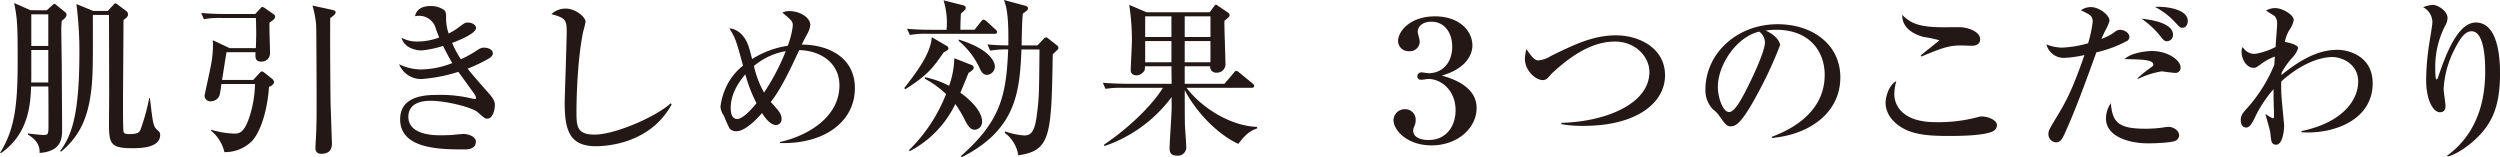 <svg xmlns="http://www.w3.org/2000/svg" preserveAspectRatio="none" width="520.095" height="32.693" viewBox="0 0 520.095 32.693"><defs><style>.cls-1{fill:#231815;}</style></defs><title>title_feature01</title><g id="レイヤー_2" data-name="レイヤー 2"><g id="text_ol"><path class="cls-1" d="M9.731,2.135l1.05-.945c.21-.175.385-.385.525-.385s.315.141.6.385l1.68,1.365a.655.655,0,0,1,.245.561c0,.49-.735,1.015-.98,1.225a17.645,17.645,0,0,0-.1,1.891c0,1.226.1,6.65.1,7.771,0,2.03.07,10.991.07,12.812s0,4.655-4.691,5.006c.07-1.226-.35-2.591-2.415-3.815l-.035-.245c.91.1,2.485.314,3.36.314.945,0,.945-.244.945-2.484,0-1.155,0-6.441-.035-7.6H6.476c-.14,3.36-.385,9.767-6.23,13.827H0c2.905-4.655,3.675-9.381,3.675-18.8,0-7.562-.035-9-.735-12.392l3.4,1.5ZM6.511,10.4v4.761c0,1.155,0,1.646-.035,2h3.57V10.4Zm0-7.42v6.58h3.535V2.976Zm15.892-.7,1.12-1.19C23.7.91,23.837.7,23.978.7a.929.929,0,0,1,.49.245l1.82,1.364a.9.9,0,0,1,.35.666c0,.489-.42.8-.945,1.189,0,2.73-.105,14.877-.105,17.362,0,.944,0,5.32.105,5.846.07.35.315.524,1.225.524,1.75,0,2.065-.385,2.31-.91a44.981,44.981,0,0,0,1.82-6.58h.14c.7,5.915.7,5.915,1.785,6.86a1.008,1.008,0,0,1,.35.8c0,2.766-4.27,2.766-5.845,2.766-4.586,0-4.8-1.015-4.8-5.25,0-1.051.035-5.6.035-6.546,0-2.521-.035-13.651-.035-15.927h-3.36c0,2.94.035,8.19-.035,10.921-.175,9.556-2.38,14-6.581,17.537l-.175-.141c2.065-2.939,3.99-6.545,3.99-20.372A74.985,74.985,0,0,0,15.892.84l3.5,1.436Z"/><path class="cls-1" d="M47.772,10.011h5.46c0-.385.07-2.065.07-3.01,0-1.051-.035-2.451-.07-3.256H46.2a17.6,17.6,0,0,0-3.78.245L41.857,2.7c1.645.14,3.29.21,4.97.21h6.266l.98-1.05c.245-.28.385-.421.525-.421a1.652,1.652,0,0,1,.6.315l1.715,1.19a.562.562,0,0,1,.315.524c0,.42-.315.665-1.155,1.226-.07.979.1,5.32.1,6.23a1.738,1.738,0,0,1-1.855,1.891c-1.26,0-1.225-.945-1.155-1.961H47.143c-.14.561-.63,3.851-.945,5.776h6.476l1.26-1.365c.175-.21.385-.42.56-.42a1.521,1.521,0,0,1,.56.314l1.54,1.226a1.113,1.113,0,0,1,.42.63c0,.56-.63.91-1.05,1.05-.28,4.341-1.505,8.891-3.431,11.166a7.949,7.949,0,0,1-5.845,2.416A8.2,8.2,0,0,0,43.922,27.2v-.21a18.562,18.562,0,0,0,4.971.806c1.155,0,2-.63,2.905-3.186a23.952,23.952,0,0,0,1.26-7.141h-7a21.222,21.222,0,0,1-.385,2.38,1.985,1.985,0,0,1-1.855,1.226,1.186,1.186,0,0,1-1.26-1.155c0-.245,1.12-5.11,1.435-6.931a21.372,21.372,0,0,0,.28-4.621ZM69.16,2.065c.42.1.665.21.665.489,0,.245-.175.561-1.12,1.19-.07,3.5.035,16.521.07,17.817.245,7.351.28,8.155.28,8.261,0,.944-.245,2.17-2.24,2.17a1.092,1.092,0,0,1-1.19-1.226c0-.385.035-.8.035-.979.175-2.485.21-5.251.21-7.7,0-3.115-.035-15.472-.1-16.871a19.89,19.89,0,0,0-.77-4.061Z"/><path class="cls-1" d="M101.376,24.678c-.49,0-.63-.141-2-1.33-1.225-1.086-6.791-2.381-9.731-2.381-.875,0-4.69,0-4.69,3.325,0,3.851,5.46,3.851,6.756,3.851.84,0,2.03-.035,2.7-.1.14-.035,1.925-.176,1.96-.176.98,0,2.625.49,2.625,1.61,0,1.61-1.89,1.61-2.275,1.61-4.971,0-13.477,0-13.477-6.266,0-4.83,5.111-5.075,7.7-5.075a28,28,0,0,1,7.456.8c.07,0,.21.035.35.035s.28-.035.28-.21a1.927,1.927,0,0,0-.385-.875c-1.715-2.381-2.17-3.011-3.291-4.551a33.065,33.065,0,0,1-7.7,1.5,4.915,4.915,0,0,1-4.621-3.08,10.668,10.668,0,0,0,4.585,1.085,18.408,18.408,0,0,0,6.476-1.33c-.385-.63-.91-1.54-1.925-3.57a20.55,20.55,0,0,1-4.516.945c-.525,0-3.465-.21-4.13-2.66a6.459,6.459,0,0,0,3.29.8,12.673,12.673,0,0,0,4.551-.84c-.07-.175-.14-.35-.665-1.715A3.575,3.575,0,0,0,87.1,3.29c-.245,0-.42.035-.77.07.14-.525.56-2.1,3.185-2.1a4.774,4.774,0,0,1,2.905.84c.385.386.385.841.385,1.506a9.8,9.8,0,0,0,.525,3.36,11.069,11.069,0,0,0,2.065-1.261c1.225-.91,1.365-1.015,1.925-1.015.91,0,1.715.525,1.715,1.12,0,1.155-3.535,2.59-4.97,3.115a18.954,18.954,0,0,0,1.82,3.4,22.9,22.9,0,0,0,2.975-1.61c1.12-.735,1.26-.8,1.89-.8.98,0,1.785.524,1.785,1.154,0,.525-.49.91-.98,1.19a35.962,35.962,0,0,1-4.271,2.03c.6.771,2.38,2.87,4.271,4.971,1.4,1.54,1.4,2.17,1.4,2.66C102.952,22.542,102.637,24.678,101.376,24.678Z"/><path class="cls-1" d="M123.951,30.418c-5.6,0-6.476-3.535-6.476-9.1,0-1.016.42-12.462.42-14.807,0-2.415-.35-2.8-3.185-3.57a4.28,4.28,0,0,1,3.01-1.155c2.03,0,4.1,1.785,4.1,2.73a17.291,17.291,0,0,1-.49,2.03c-1.4,6.721-1.4,16.276-1.4,16.592,0,2.975,0,4.865,3.71,4.865,4.516,0,13.056-3.886,15.892-6.511l.21.21C135.432,29.647,126.716,30.418,123.951,30.418Z"/><path class="cls-1" d="M162.276,29.543c6.16-1.4,12.356-5.391,12.356-11.762,0-4.83-4.1-7.28-8.366-7.351-1.785,3.815-3.746,8.051-5.916,10.781,1.68,1.855,2.24,2.485,2.24,3.466a1.176,1.176,0,0,1-1.155,1.33c-1.295,0-2.485-1.82-2.905-2.485-.525.595-3.291,3.78-5.321,3.78a1.858,1.858,0,0,1-1.4-.525,27.725,27.725,0,0,1-1.225-2.73,3.5,3.5,0,0,1-.7-1.854,13.669,13.669,0,0,1,1.26-4.271,12.474,12.474,0,0,1,3.43-4.271c-1.4-5.181-1.575-5.741-2.835-7.736,1.155,0,3.08.98,3.99,3.711.245.77.525,1.785.735,2.66a19.221,19.221,0,0,1,7.421-2.766,17.913,17.913,0,0,0,1.05-4.165c0-.91-.21-1.085-2.17-2.73A2.906,2.906,0,0,1,164.2,2.31c2.275,0,4.375,1.365,4.375,2.906a5.043,5.043,0,0,1-.7,1.96c-.771,1.435-.771,1.47-1.085,2.1,5.216,0,11.061,2.45,11.061,9.066,0,7.036-6.476,11.691-15.576,11.411Zm-7.211-14.071c-.945,1.085-3.045,3.745-3.045,6.9,0,.595,0,2.38,1.365,2.38,1.33,0,3.71-2.905,3.99-3.29A29.951,29.951,0,0,1,155.065,15.472Zm1.785-1.75a19.976,19.976,0,0,0,2.1,5.53,45.563,45.563,0,0,0,4.516-8.611A14.053,14.053,0,0,0,156.85,13.722Z"/><path class="cls-1" d="M196.295,10.921c-2.345,3.466-3.64,4.9-7.946,7.631l-.245-.21c3.186-4.061,5.531-7.491,5.741-10.606l3.115,1.82c.14.105.35.245.35.49C197.31,10.326,197.205,10.4,196.295,10.921ZM206.9,7.035H193.075a17.6,17.6,0,0,0-3.78.245l-.6-1.295c2.135.21,4.621.21,5.005.21h3.221a15.827,15.827,0,0,0-.63-6.126L200.46,1.12c.21.069.455.245.455.49a.663.663,0,0,1-.14.42c-.14.175-.77.7-.875.8-.07,1.471-.1,2.065-.1,3.36h2.94l1.33-1.68c.175-.21.315-.42.56-.42.21,0,.49.244.63.35l1.82,1.68c.14.141.35.315.35.525C207.426,7,207.111,7.035,206.9,7.035Zm-4.13,19.952c-.49,0-1.015-.14-1.89-1.715a25.614,25.614,0,0,0-2.135-3.641,21.55,21.55,0,0,1-9.451,9.8l-.21-.175a33.244,33.244,0,0,0,7.735-11.691,21.186,21.186,0,0,0-4.41-3.185v-.315a18.271,18.271,0,0,1,5.041,1.785,18.424,18.424,0,0,0,1.085-5.74l3.746,1.47a.607.607,0,0,1,.28.525c0,.314-.28.524-1.085,1.085-.245.665-1.435,3.5-1.68,4.1.945.665,4.516,3.36,4.516,6.021A1.607,1.607,0,0,1,202.771,26.987Zm2.59-11.411c-.91,0-1.26-.77-1.54-1.365a16.222,16.222,0,0,0-4.375-5.705v-.28c6.651,2.065,7.526,4.726,7.526,5.636A1.749,1.749,0,0,1,205.361,15.576Zm14.667-5.25c-.14.14-.84.8-1.015.979-.28,16.837-.385,20.058-7.176,21A7.1,7.1,0,0,0,209,27.618l.14-.28a14.2,14.2,0,0,0,3.956.84c1.26,0,2.1-.595,2.555-3.886.49-3.71.525-4.061.6-14H212.5c-.35,8.82-1.085,16.661-12.391,22.4l-.21-.21c8.191-7.281,9.451-12.392,9.836-22.192a18.852,18.852,0,0,0-3.745.245l-.56-1.295c1.5.14,2.275.175,4.34.21.1-6.441-.42-8.086-.91-9.451l4.411,1.189c.315.07.595.245.595.561a.609.609,0,0,1-.21.42c-.1.105-.735.561-.875.665-.175,1.715-.21,4.8-.245,6.616h3.291l1.33-1.4a.713.713,0,0,1,.455-.28,1.142,1.142,0,0,1,.56.315l1.785,1.4a.84.84,0,0,1,.245.455A.5.5,0,0,1,220.027,10.326Z"/><path class="cls-1" d="M257.6,29.928c-4.166-1.925-8.611-6.37-11.131-11.166,0,.945,0,5.811.035,7,0,.735.28,4.025.28,4.69a1.738,1.738,0,0,1-1.89,1.925c-.805,0-1.575-.21-1.575-1.435,0-1.155.35-6.266.385-7.316.07-1.189.035-1.785.035-3.43a28.958,28.958,0,0,1-13.966,10.186l-.1-.28c6.2-4.2,10.571-9.03,12.251-11.831h-8.156a21.47,21.47,0,0,0-3.78.21l-.56-1.26c2.135.175,4.585.21,4.97.21h9.346c0-.245-.035-2.556-.035-3.641h-5.5c-.035.735-.035.875-.315,1.155a2.064,2.064,0,0,1-1.365.735c-1.015,0-1.295-.525-1.295-1.12,0-.735.245-5.11.245-6.056a48.436,48.436,0,0,0-.56-7.491l3.605,1.54H251.68l.875-1.225c.14-.175.245-.351.42-.351s.35.21.525.315l1.925,1.295a.706.706,0,0,1,.385.561c0,.175-.07.279-.245.455-.14.14-.7.63-.84.734-.035,1.4.21,7.491.21,8.751a1.782,1.782,0,0,1-1.89,2.03,1.223,1.223,0,0,1-1.295-1.33h-5.286v3.641h8.261l1.925-2.24c.175-.21.315-.455.525-.455.175,0,.35.14.665.385l2.7,2.205c.245.211.385.315.385.561,0,.315-.315.385-.525.385H246.85c2.976,3.99,9,7.946,14.667,8.121l.035.315C259.451,27.442,258.751,28.563,257.6,29.928ZM243.7,3.4h-5.46V7.7h5.46Zm0,5.146h-5.46v4.41h5.46ZM251.82,3.4h-5.355V7.7h5.355Zm0,5.146h-5.355v4.41h5.355Z"/><path class="cls-1" d="M307.19,22.472c0,4.2-3.991,7.771-9.381,7.771-5.075,0-7.911-3.15-7.911-5.286a2.342,2.342,0,0,1,2.415-2.24,2.167,2.167,0,0,1,2.206,2.206,3.275,3.275,0,0,1-.245,1.26,2.435,2.435,0,0,0-.28.945c0,2,2.871,2,3.186,2,3.78,0,5.636-2.976,5.636-6.161,0-4.2-3.011-6.545-5.671-6.545-.175,0-1.19.175-1.4.175-.455,0-.875-.141-.875-.7a.828.828,0,0,1,.91-.84c.21,0,1.226.175,1.436.175,2.7,0,4.9-2.03,4.9-5.53,0-2.906-1.61-5.181-4.306-5.181-1.89,0-2.87.979-2.87,2.135,0,.28.42,1.5.42,2.065a2.038,2.038,0,0,1-2.24,1.925,2.159,2.159,0,0,1-2.275-2.03c0-2.274,2.7-5.215,7.666-5.215,5.076,0,7.806,3.01,7.806,6.056,0,1.68-1.085,4.76-6.371,6.266C301.9,16.276,307.19,17.852,307.19,22.472Z"/><path class="cls-1" d="M329.519,26.183a25.219,25.219,0,0,1-4.69-.351v-.279c9-.21,18.307-3.851,18.307-10.571,0-3.256-2.976-6.336-7.141-6.336-3.955,0-8.051,1.926-12.986,6.476-.175.141-.8.875-.945,1.016a1.41,1.41,0,0,1-1.085.524c-1.645,0-3.745-2.1-3.745-4.41a9.532,9.532,0,0,1,.315-2.03c1.085,1.54,1.645,2.346,2.555,2.346a6.232,6.232,0,0,0,2.59-.945c4.936-2.415,8.786-4.271,13.512-4.271,4.9,0,10.186,2.73,10.186,8.3C346.391,21.492,340.335,26.183,329.519,26.183Z"/><path class="cls-1" d="M368.614,28.458c2.555-.98,10.991-4.306,10.991-12.882,0-4.865-3.15-9.381-10.081-9.381a13.5,13.5,0,0,0-2.205.175c2.345,1.016,3.01,2.485,3.01,3.011a81.751,81.751,0,0,1-4.516,9.8c-3.641,6.861-4.831,7.105-5.811,7.105-.77,0-1.155-.524-2.24-2.064a6.07,6.07,0,0,0-1.4-1.471,5.745,5.745,0,0,1-1.575-4.061c0-7.525,6.511-13.651,15.017-13.651,7.176,0,13.057,4.131,13.057,11.062,0,7.28-6.3,11.9-14.247,12.6Zm-11.236-10.4c0,2.24,1.05,5.251,2.345,5.251,1.12,0,2.485-2.591,3.221-3.956,1.12-2.135,4.235-8.471,4.235-10.57a2.943,2.943,0,0,0-1.19-2.206C361.229,7.666,357.378,13.546,357.378,18.062Z"/><path class="cls-1" d="M414.746,27.232c-1.785,1.051-7.491,1.051-9.346,1.051-3.465,0-7-.141-9.591-1.646-1.54-.875-3.536-2.66-3.536-5.286,0-1.015.561-3.57,2.24-4.48a10.165,10.165,0,0,0-.42,2.73c0,2.381,1.75,5.811,8.576,5.811a31.686,31.686,0,0,0,8.926-1.085,2.347,2.347,0,0,1,.735-.1c1.155,0,3.116.7,3.116,1.82A1.435,1.435,0,0,1,414.746,27.232ZM410.23,9.521c-.35,0-2-.069-2.31-.069-2.555,0-4.166.63-8.191,2.31l-.14-.21c.56-.56,3.851-3.045,3.851-3.186a26.859,26.859,0,0,0-3.15-.665c-.315-.069-4.656-1.015-4.55-4.62,1.82,1.925,3.885,2.59,8.681,2.59.6,0,3.15-.034,3.641,0,1.225.07,3.885.841,3.885,2.485C411.945,9.381,410.755,9.521,410.23,9.521Z"/><path class="cls-1" d="M442.464,8.541a25.31,25.31,0,0,1-6.335,2.345c-2.555,7-4.34,11.972-6.721,17.187-.35.735-.735,1.541-1.715,1.541a1.689,1.689,0,0,1-1.54-1.785c0-.665.175-.945,1.715-3.5,1.575-2.59,3.15-5.216,5.775-12.881a23.508,23.508,0,0,1-4.166.595,3.73,3.73,0,0,1-3.745-2.8,9.139,9.139,0,0,0,3.22.665,22.933,22.933,0,0,0,5.46-.91,27,27,0,0,0,.945-4.446c0-1.225-.42-1.435-2.45-2.415a3.627,3.627,0,0,1,2.065-.665c1.646,0,3.886,1.575,3.886,2.87a9.709,9.709,0,0,1-.945,2.136c-.315.665-.56,1.19-.735,1.61a9.394,9.394,0,0,0,2.8-1.471,1.72,1.72,0,0,1,1.12-.42c.735,0,1.89.595,1.89,1.471A.963.963,0,0,1,442.464,8.541ZM452.545,29.3c-.945.42-4.515.525-5.6.525-4.48,0-8.821-1.646-8.821-5.146a5.665,5.665,0,0,1,1.015-3.221c.315,4.025,1.61,5.32,7.176,5.32a25.5,25.5,0,0,0,3.641-.245,6.936,6.936,0,0,1,1.225-.14c.945,0,2.17.771,2.17,1.785A1.315,1.315,0,0,1,452.545,29.3Zm-.1-14.142c-.455,0-2.625-.314-2.73-.314a18.052,18.052,0,0,0-4.936,1.575l-.1-.141a25.534,25.534,0,0,1,2.555-2.065c.665-.489.735-.524.735-.8,0-1.016-2.625-1.05-5.985-1.12,1.435-1.365,4.655-1.681,5.706-1.681,3.325,0,5.951,1.926,5.951,3.4A1.046,1.046,0,0,1,452.44,15.156Zm-1.575-6.58c-.595,0-.7-.105-1.855-1.575a18.72,18.72,0,0,0-3.5-3.116c1.575.176,6.546.771,6.546,3.326A1.269,1.269,0,0,1,450.865,8.576Zm3.186-2.8c-.49,0-.525-.035-1.925-1.54a15.33,15.33,0,0,0-3.815-2.8c1.646-.14,6.826.245,6.826,2.94C455.136,5,454.821,5.775,454.051,5.775Z"/><path class="cls-1" d="M478.794,27.513v-.245c8.331-1.715,11.8-6.3,11.8-10.291,0-3.745-3.465-5.11-5.355-5.11-2.59,0-6.546,1.365-10.641,5.075-.035.455-.035,1.226,0,2.381.035,1.085.595,6.65.595,6.755,0,.7-.21,4.025-1.68,4.025-.98,0-1.05-.8-1.19-2.415-.07-.63-.875-3.325-1.015-3.885l.1-.035a6.929,6.929,0,0,0,1.435.84c.175,0,.245-.21.245-.42,0-.63-.1-3.4-.1-3.956v-1.68a25.306,25.306,0,0,0-3.99,6.126c-.42.8-.945,1.854-1.68,1.854-1.05,0-1.155-1.085-1.155-1.54,0-1.05.385-1.47,1.785-3.01a31.628,31.628,0,0,0,5.181-8.472c.035-.244.1-1.5.14-1.75a11.358,11.358,0,0,0-2.521,1.3c-1.295.944-1.435,1.05-1.925,1.05-1.4,0-2.485-1.681-2.485-3.325a1.633,1.633,0,0,1,.245-1.016,2.771,2.771,0,0,0,2.556,1.436,14.276,14.276,0,0,0,4.27-1.436c.035-.735.315-4.235.315-4.726a2.293,2.293,0,0,0-.49-1.68c-.175-.141-1.225-.771-1.82-1.155a3.788,3.788,0,0,1,1.855-.525c1.715,0,3.92,1.471,3.92,2.485a5.148,5.148,0,0,1-.84,1.96,7.686,7.686,0,0,0-1.015,2.591c.07,0,2.766.49,2.766,1.295a5.024,5.024,0,0,1-1.331,2.1,18,18,0,0,0-2.1,2.975c0,.141-.035.351-.035.525,5.18-4.271,8.786-5.25,11.691-5.25,2.205,0,7.281,1.26,7.281,6.965C493.6,25.1,485.27,27.968,478.794,27.513Z"/><path class="cls-1" d="M515.02,28.948c-1.785,1.68-4.271,3.29-5.811,3.6l-.14-.14c7.281-5.32,7.946-13.336,7.946-17.712,0-2.38-.21-8.19-2.835-8.19-1.225,0-2.205,1.12-3.5,3.675a20.322,20.322,0,0,0-2.31,8.3c0,.561.385,3.011.385,3.536,0,.35,0,1.33-1.155,1.33-1.4,0-2.871-2.485-2.871-6.721a51.822,51.822,0,0,1,.6-7.246c.1-.735.7-4.131.7-4.761A3.555,3.555,0,0,0,504.1,1.5a6.623,6.623,0,0,1,2-.49c1.05,0,3.081,1.261,3.081,2.73a3.183,3.183,0,0,1-.455,1.54,18.7,18.7,0,0,0-2.1,8.961c0,.42,0,2.275.245,2.275.175,0,.245-.21.315-.35,1.785-5.426,4.305-11.481,7.875-11.481,4.621,0,5.041,7.28,5.041,10.606C520.1,21.947,518.555,25.622,515.02,28.948Z"/></g></g></svg>